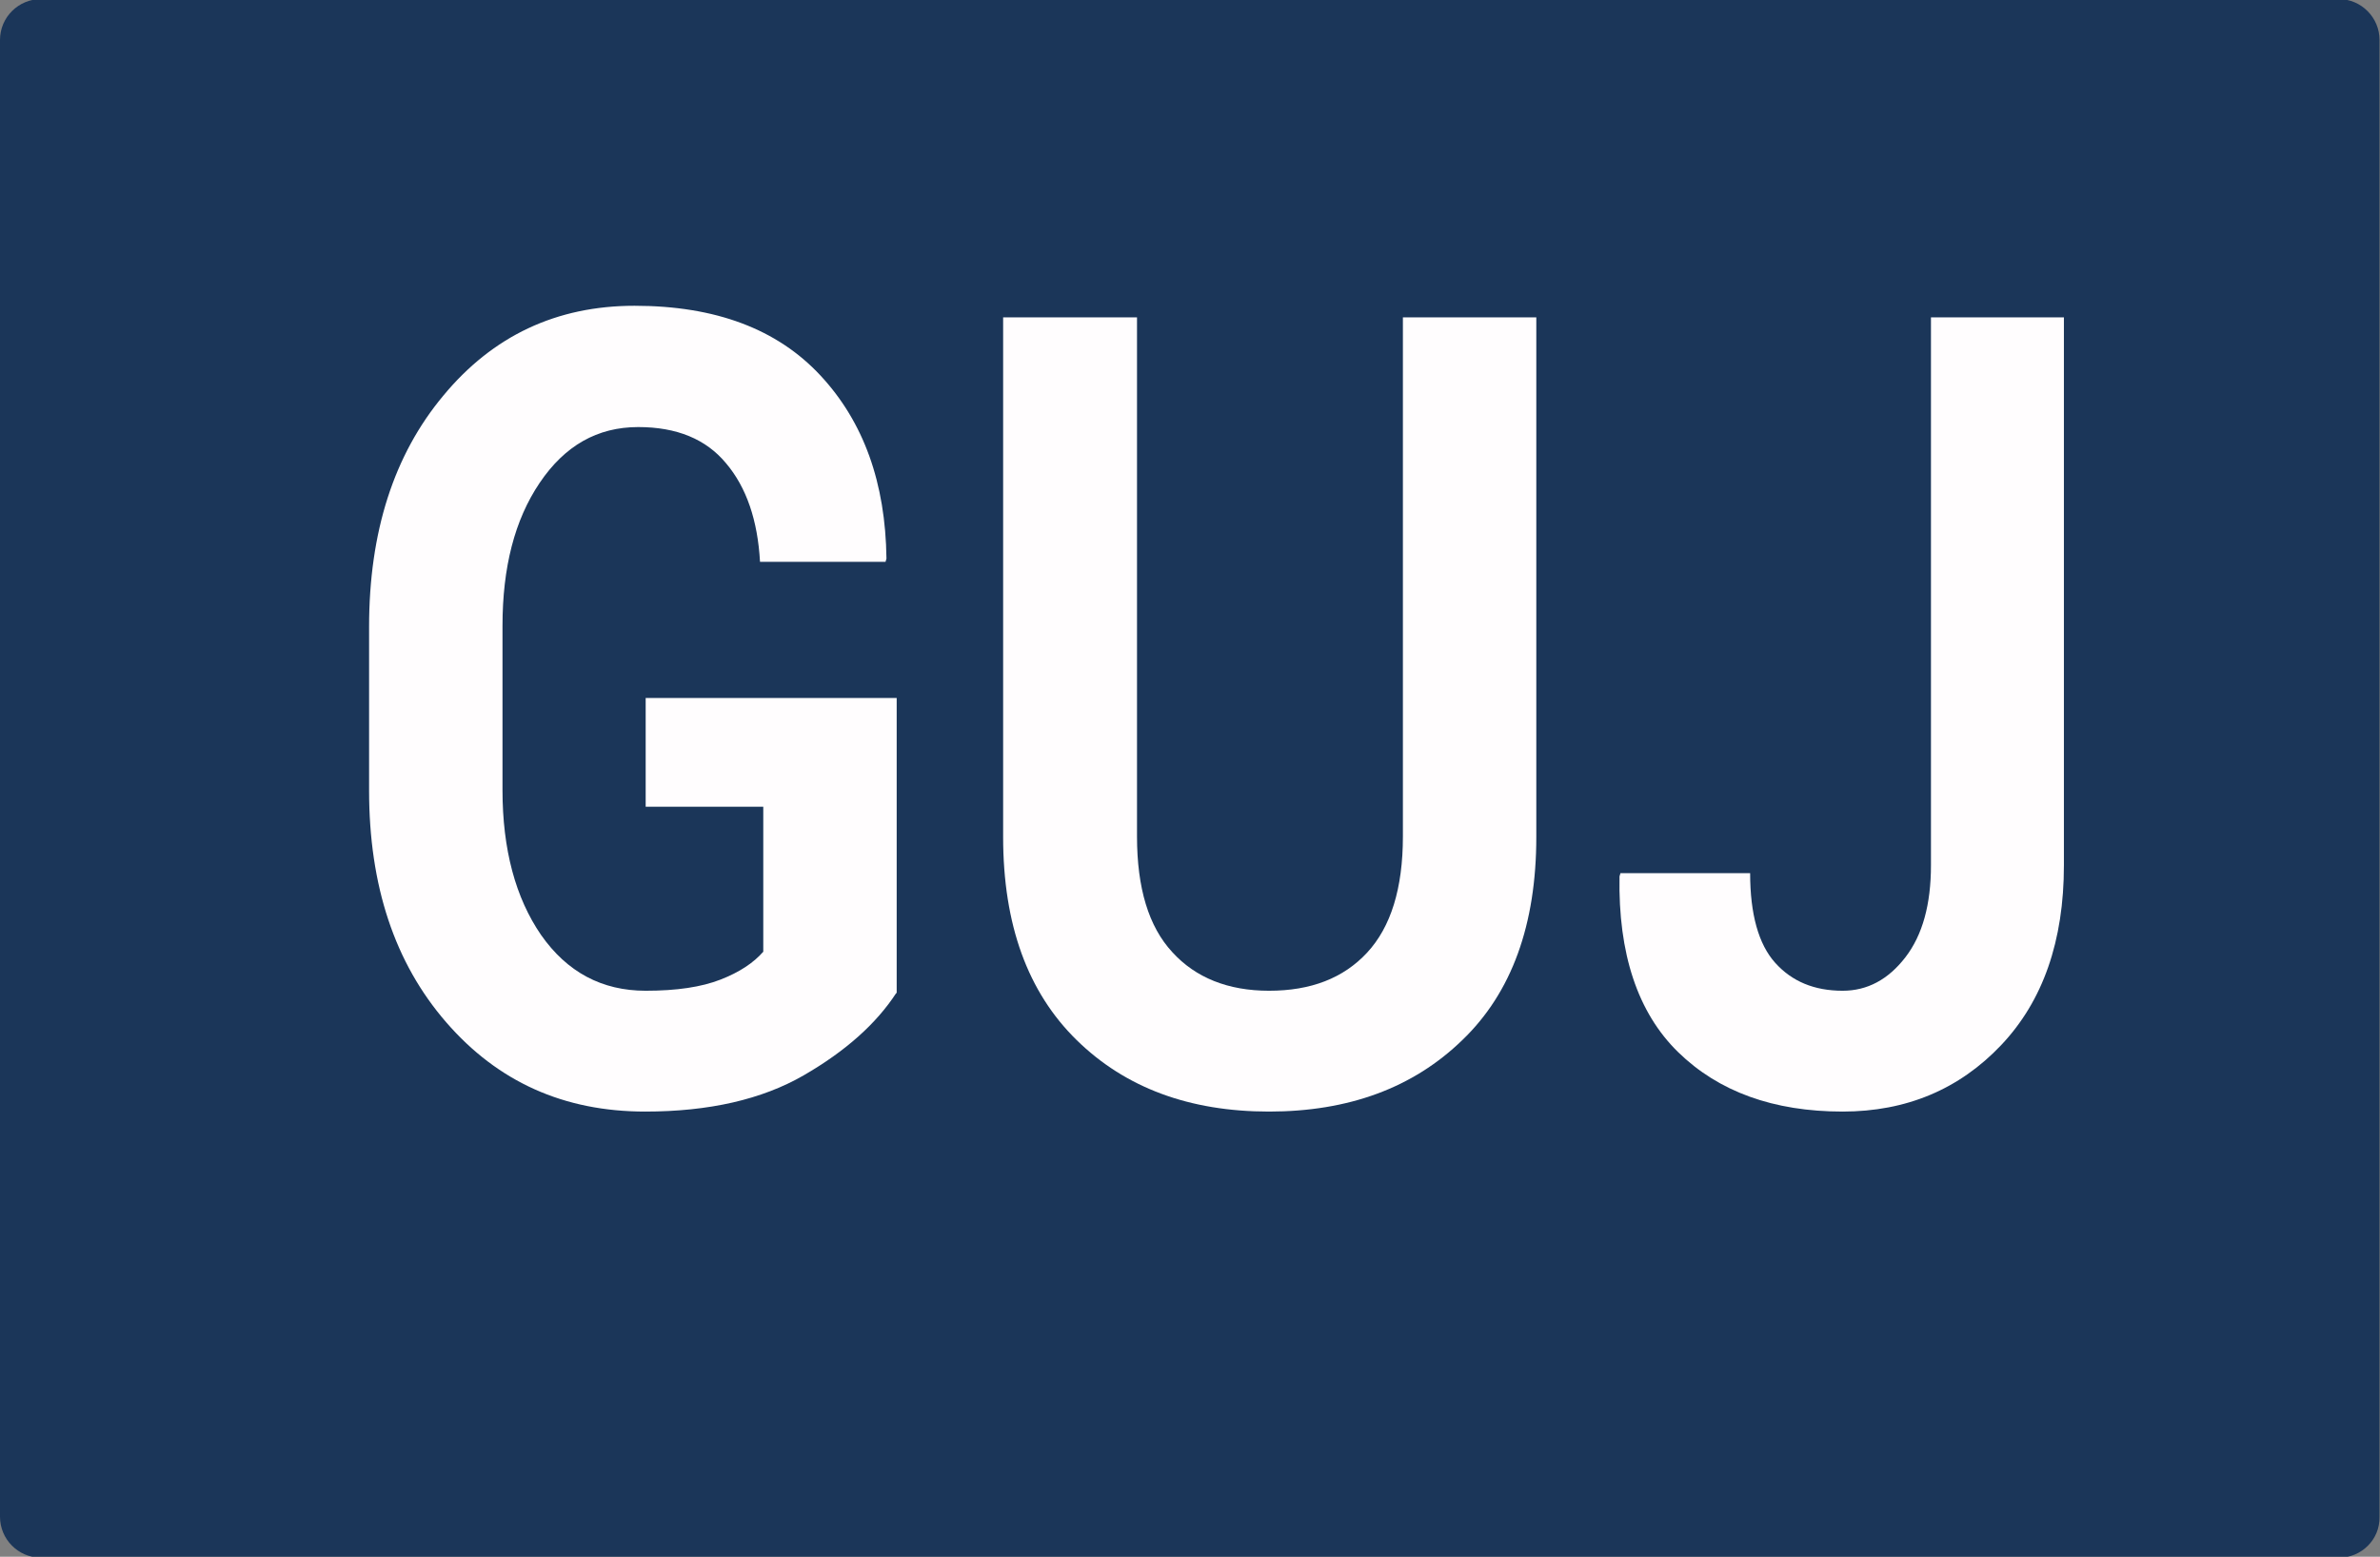 <?xml version="1.0" encoding="utf-8"?>
<!-- Generator: Adobe Illustrator 25.4.1, SVG Export Plug-In . SVG Version: 6.00 Build 0)  -->
<svg version="1.1" id="Layer_1" xmlns="http://www.w3.org/2000/svg" xmlns:xlink="http://www.w3.org/1999/xlink" x="0px" y="0px"
	 viewBox="0 0 512 335" style="enable-background:new 0 0 512 335;" xml:space="preserve">
<rect x="0" y="0" width="512" height="335" fill="#808080" stroke="none"/>
<style type="text/css">
	.st0{fill:#1B3659;}
	.st1{fill:#FFFDFE;}
</style>
<path class="st0" d="M503.2,335.2H8.8c-4.9,0-8.8-4-8.8-8.8V8.6c0-4.9,4-8.8,8.8-8.8h494.3c4.9,0,8.8,4,8.8,8.8v317.8
	C512,331.3,508,335.2,503.2,335.2z"/>
<g>
	<path class="st1" d="M192.8,213.7c-4.3,6.6-10.9,12.5-19.9,17.7c-9,5.2-20.4,7.8-34.1,7.8c-17.5,0-31.7-6.4-42.8-19.2
		c-11.1-12.8-16.6-29.4-16.6-49.9v-35.2c0-20.4,5.3-37,16-49.8c10.6-12.8,24.3-19.3,41.1-19.3c17.4,0,30.7,5,40,15
		c9.3,10,14,23.1,14.2,39.4l-0.2,0.7h-27c-0.5-8.9-2.9-16-7.3-21.2c-4.3-5.2-10.6-7.8-18.9-7.8c-8.8,0-15.8,4-21.2,12
		c-5.4,8-8,18.2-8,30.8V170c0,12.8,2.8,23.2,8.3,31.2c5.6,8,13.1,12,22.5,12c6.7,0,12-0.8,16.1-2.4c4.1-1.6,7.1-3.6,9.2-6v-31.2
		h-25.3v-23.4h54V213.7z"/>
	<path class="st1" d="M330.5,68.3v111.8c0,18.9-5.3,33.5-15.9,43.7c-10.6,10.3-24.5,15.4-41.6,15.4c-17.1,0-30.9-5.1-41.4-15.4
		c-10.5-10.3-15.8-24.8-15.8-43.7V68.3h28.8V180c0,11.1,2.5,19.4,7.6,24.9c5,5.5,12,8.3,20.8,8.3c9,0,16-2.7,21.1-8.2
		c5.1-5.5,7.7-13.8,7.7-25V68.3H330.5z"/>
	<path class="st1" d="M415.4,68.3H444v117.9c0,16.3-4.5,29.2-13.5,38.7c-9,9.5-20.4,14.3-34.1,14.3c-14.9,0-26.7-4.3-35.4-12.8
		s-12.9-21.2-12.6-37.8l0.2-0.7h27.9c0,8.8,1.8,15.3,5.4,19.3c3.6,4,8.4,6,14.5,6c5.3,0,9.8-2.4,13.5-7.2c3.7-4.8,5.5-11.4,5.5-19.8
		V68.3z"/>
</g>
</svg>
